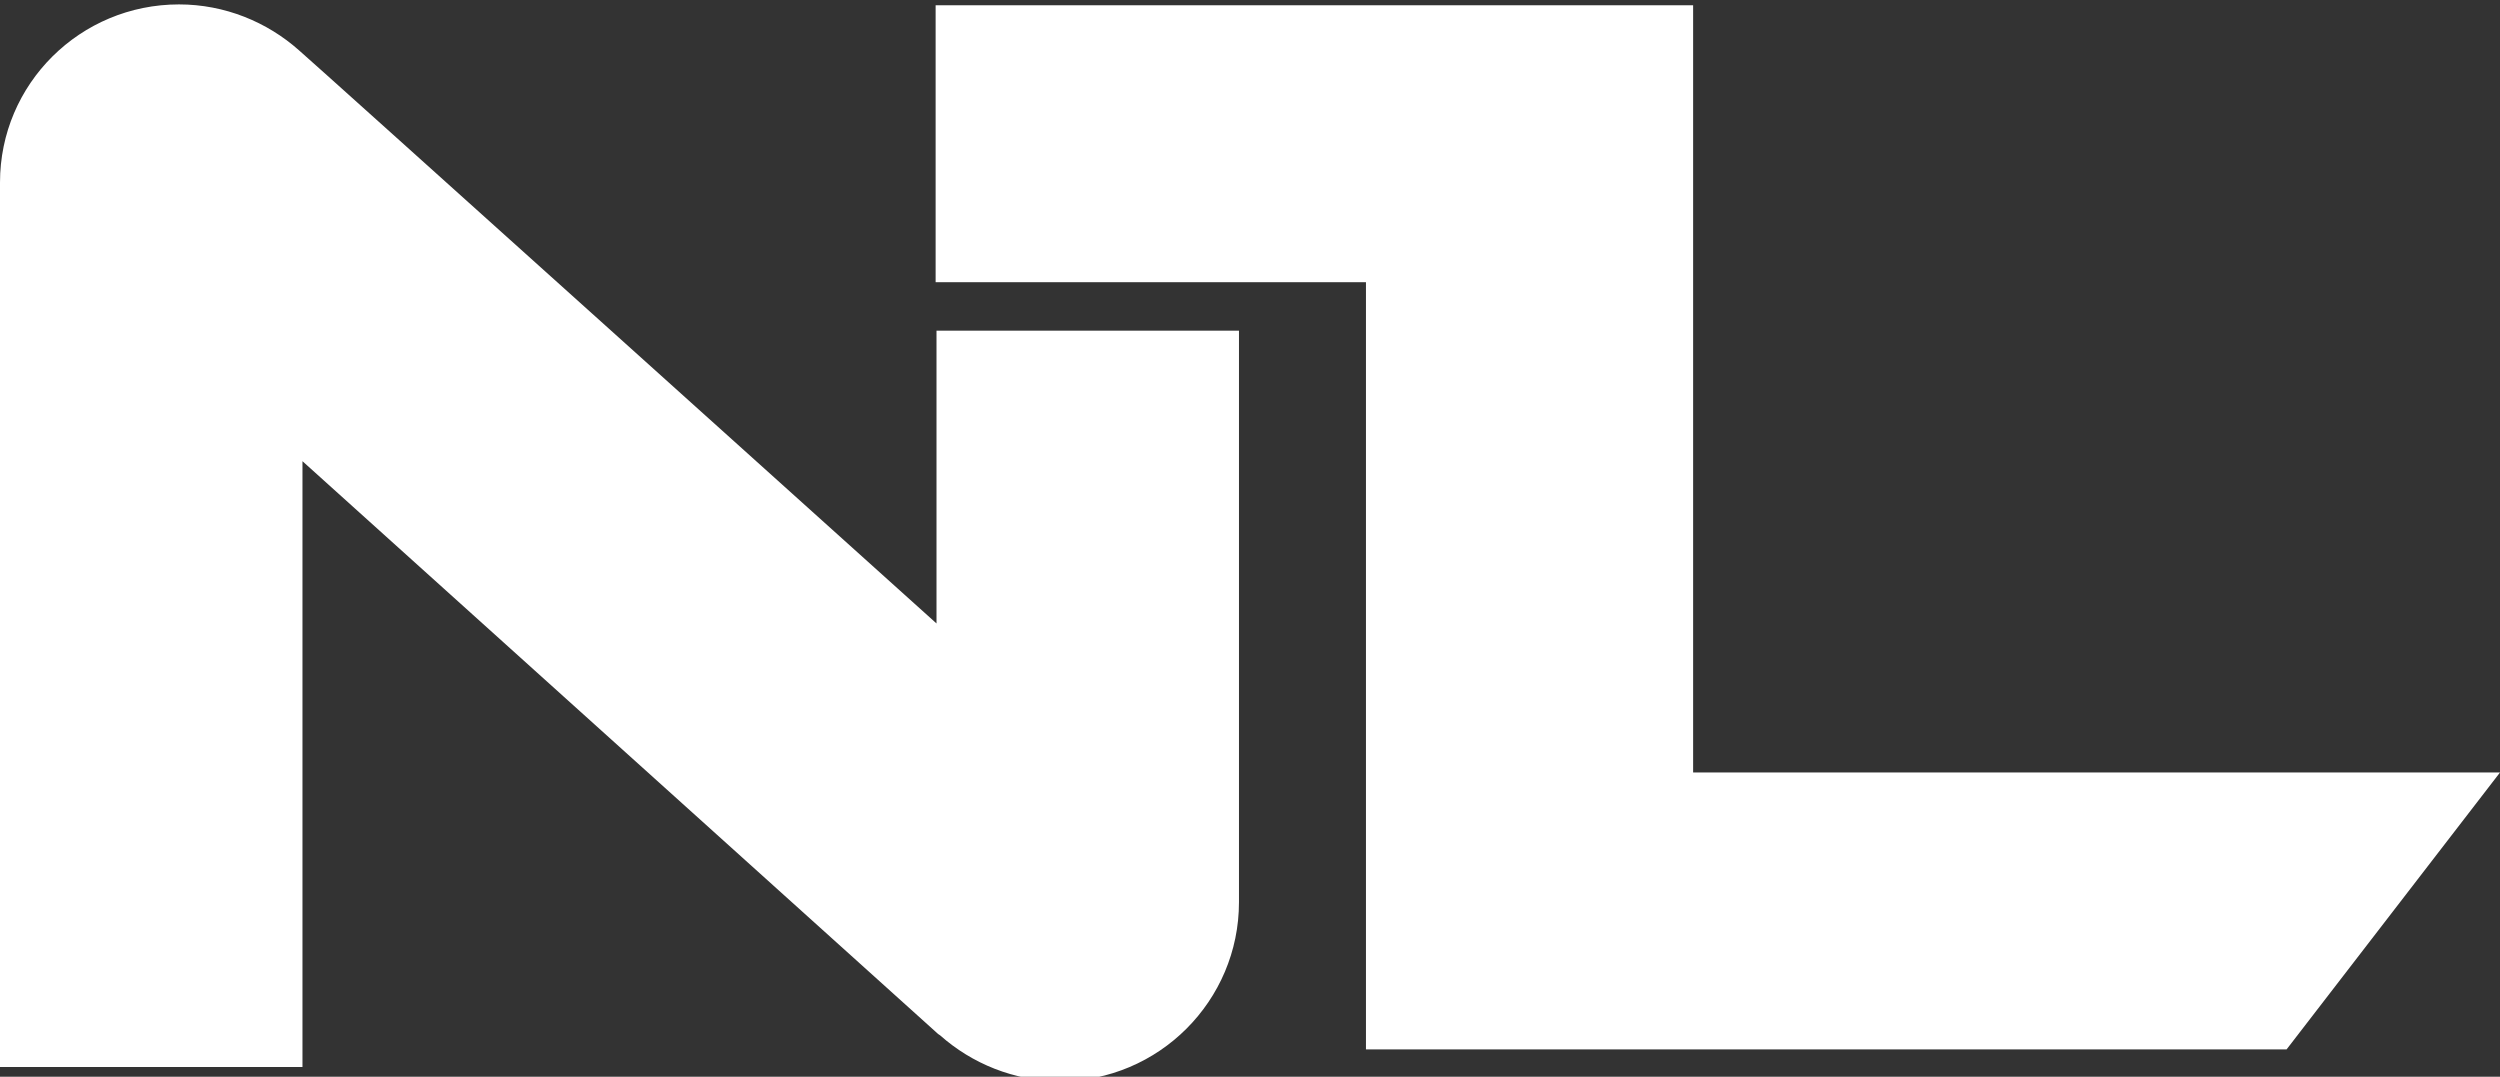 <?xml version="1.0" encoding="utf-8"?>
<!-- Generator: Adobe Illustrator 25.4.1, SVG Export Plug-In . SVG Version: 6.00 Build 0)  -->
<svg version="1.1" id="Layer_1" xmlns="http://www.w3.org/2000/svg" xmlns:xlink="http://www.w3.org/1999/xlink" x="0px" y="0px"
	 viewBox="0 0 283.5 122.1" style="enable-background:new 0 0 283.5 122.1;" xml:space="preserve">
<rect x="0" y="0" width="283.5" height="122.1" fill="#333333" stroke="none"/>
<style type="text/css">
	.st0{fill:#FFFFFF;}
</style>
<g>
	<g>
		<path class="st0" d="M140.5,101.6c0,0,0,0.4,0,0.7c0,11.2-9.1,20.3-20.3,20.3c-5.2,0-10-2-13.6-5.2c-0.2-0.1-0.5-0.4-0.5-0.4
			L34.3,52.3V121H0c0,0,0-100,0-100.3C0,9.5,9.1,0.5,20.3,0.5c5.2,0,10,2,13.6,5.2c0.2,0.1,72.3,65,72.3,65V37.5h34.3V101.6z"/>
		<polygon class="st0" points="283.5,87.6 259.3,119 154.9,119 154.9,32 106.1,32 106.1,0.6 192,0.6 192,87.6 		"/>
	</g>
</g>
</svg>
